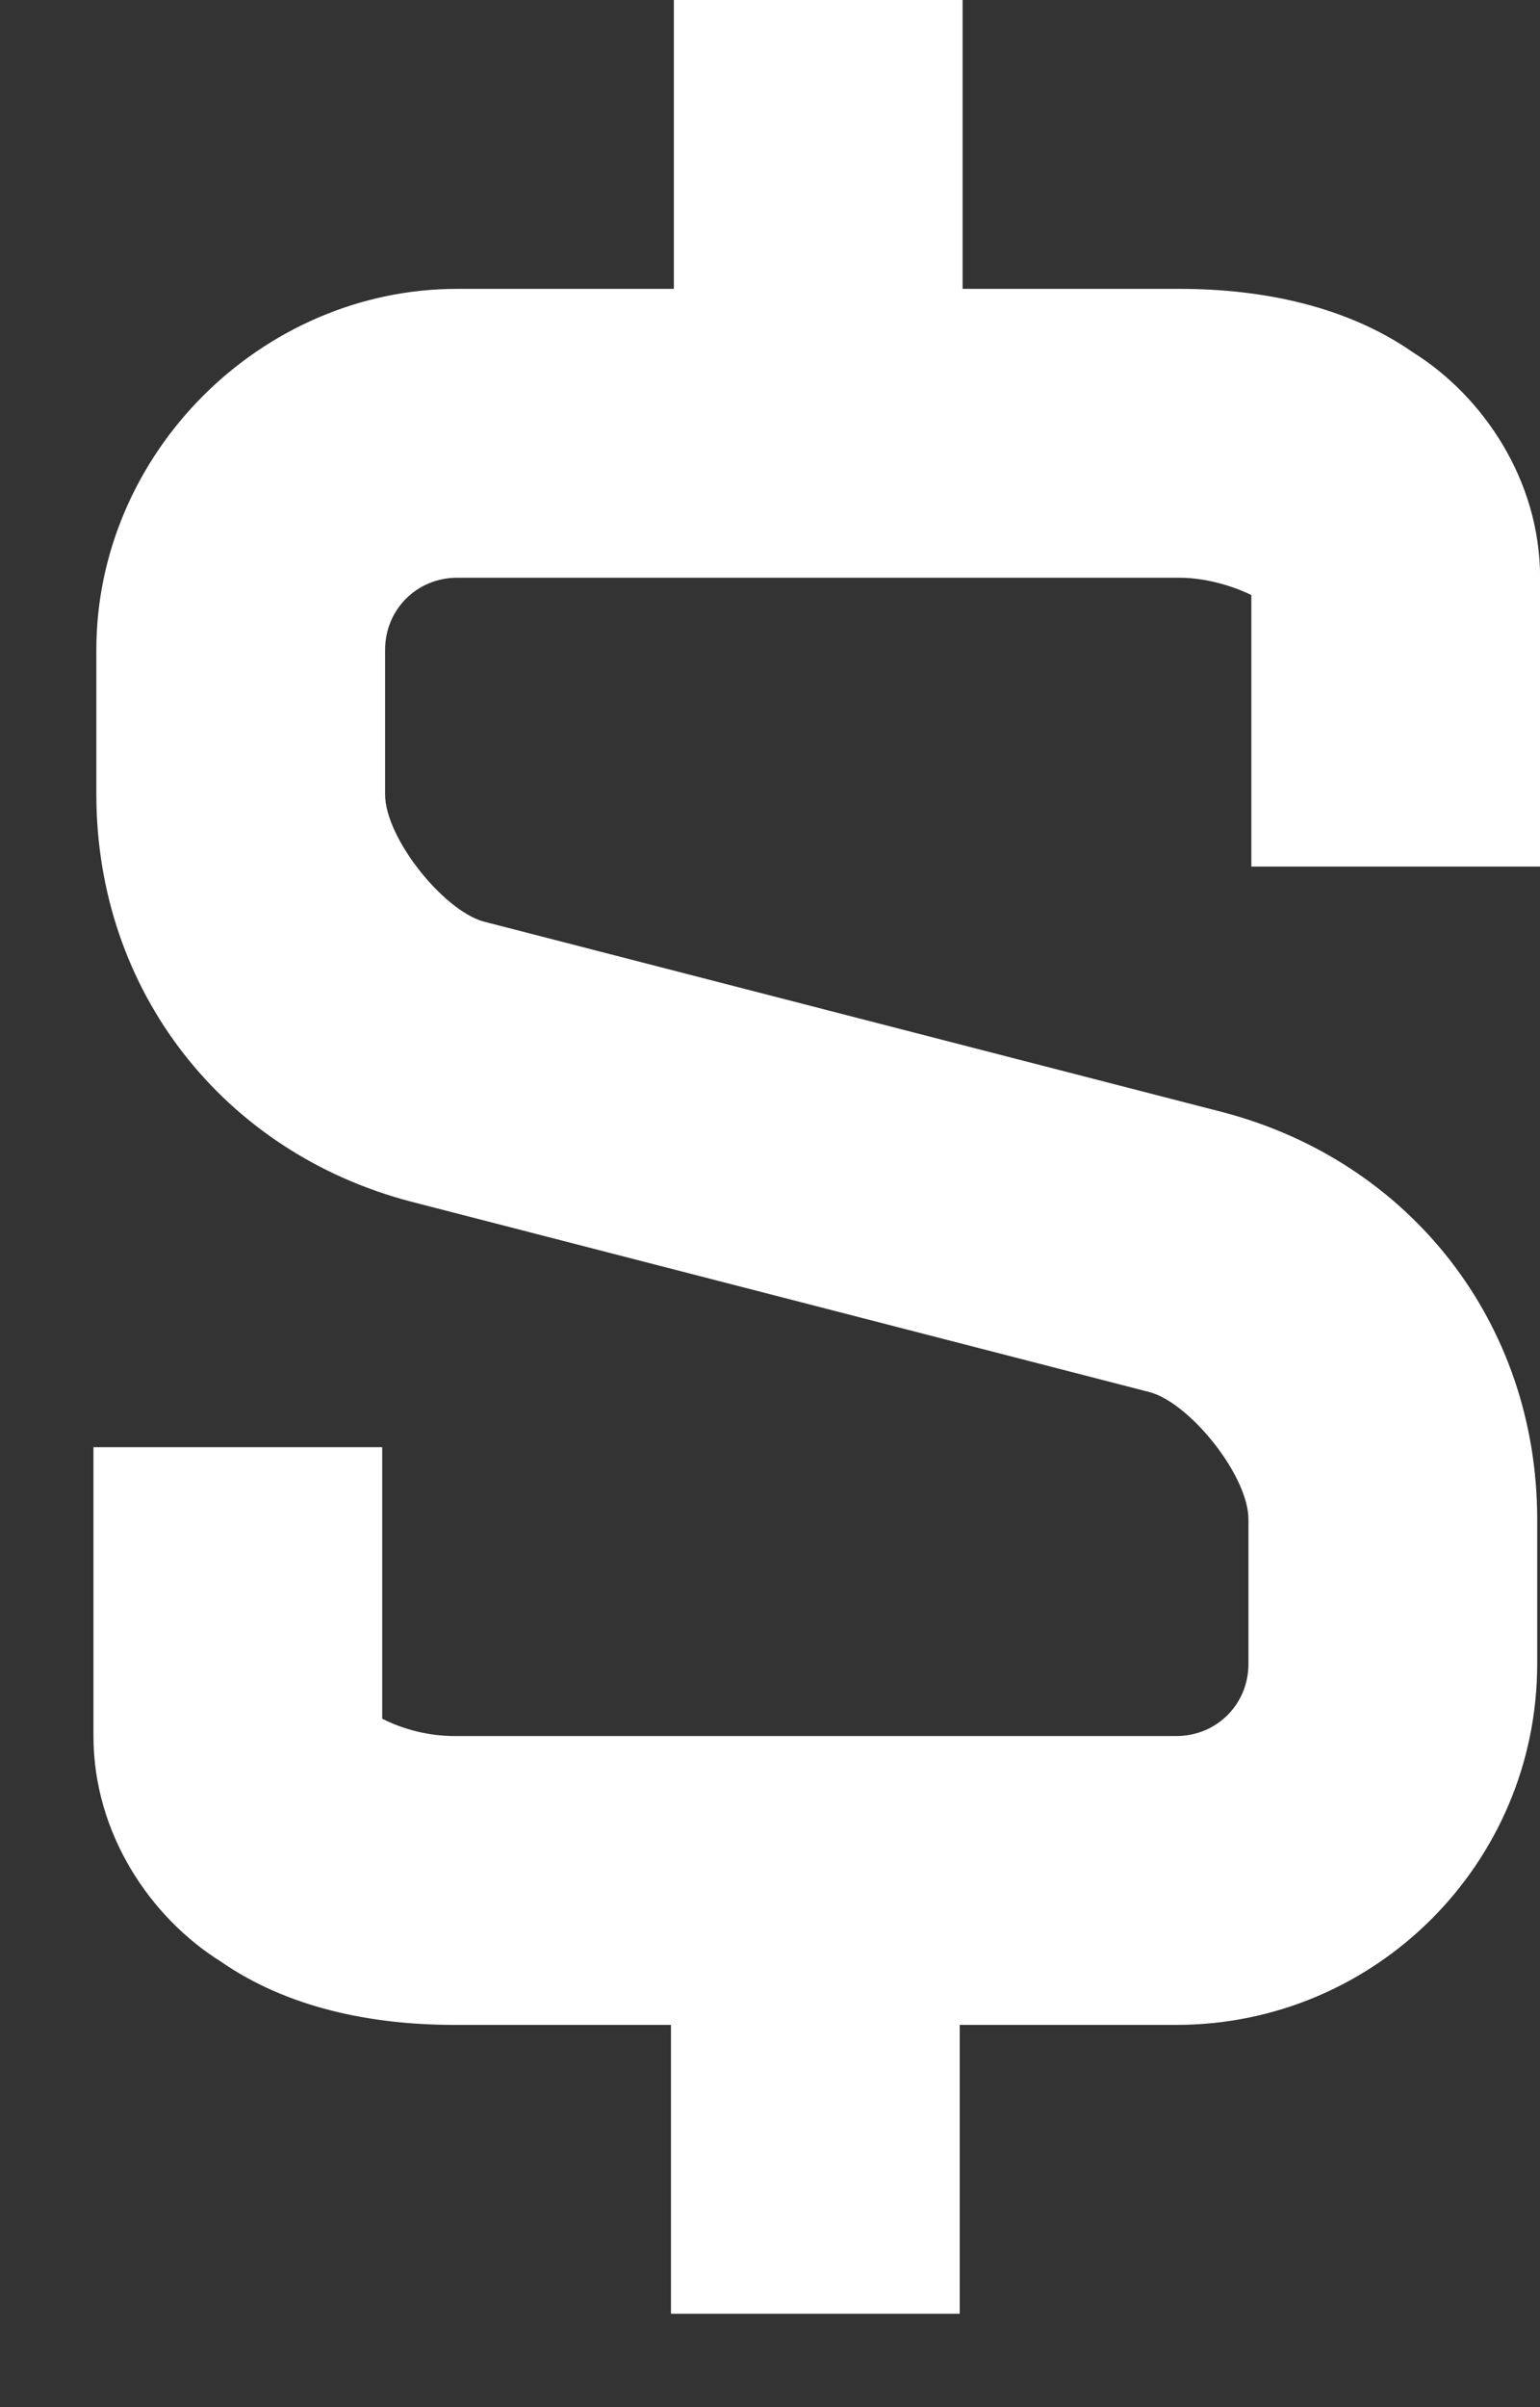 <?xml version="1.0" encoding="UTF-8"?> <svg xmlns="http://www.w3.org/2000/svg" width="16" height="25" viewBox="0 0 16 25" fill="none"><rect x="0" y="0" width="16" height="25" fill="#333333" stroke="none"/> <path d="M7.001 0V3H4.751C2.711 3 1.001 4.71 1.001 6.75V8.25C1.001 10.29 2.321 11.97 4.271 12.48L11.951 14.46C12.371 14.58 12.971 15.33 12.971 15.78V17.28C12.971 17.7 12.641 18.03 12.221 18.03H4.721C4.46 18.029 4.203 17.967 3.971 17.85V15.03H0.971V18.03C0.971 19.05 1.571 19.92 2.291 20.37C2.981 20.85 3.851 21.03 4.721 21.03H6.971V24.03H9.971V21.03H12.221C14.291 21.03 15.971 19.35 15.971 17.28V15.78C15.971 13.74 14.651 12.06 12.701 11.55L5.021 9.57C4.601 9.45 4.001 8.7 4.001 8.25V6.75C4.001 6.33 4.331 6 4.751 6H12.251C12.581 6 12.881 6.12 13.001 6.18V9H16.001V6C16.001 4.98 15.401 4.11 14.681 3.66C13.991 3.18 13.121 3 12.251 3H10.001V0H7.001Z" fill="white"></path> </svg> 